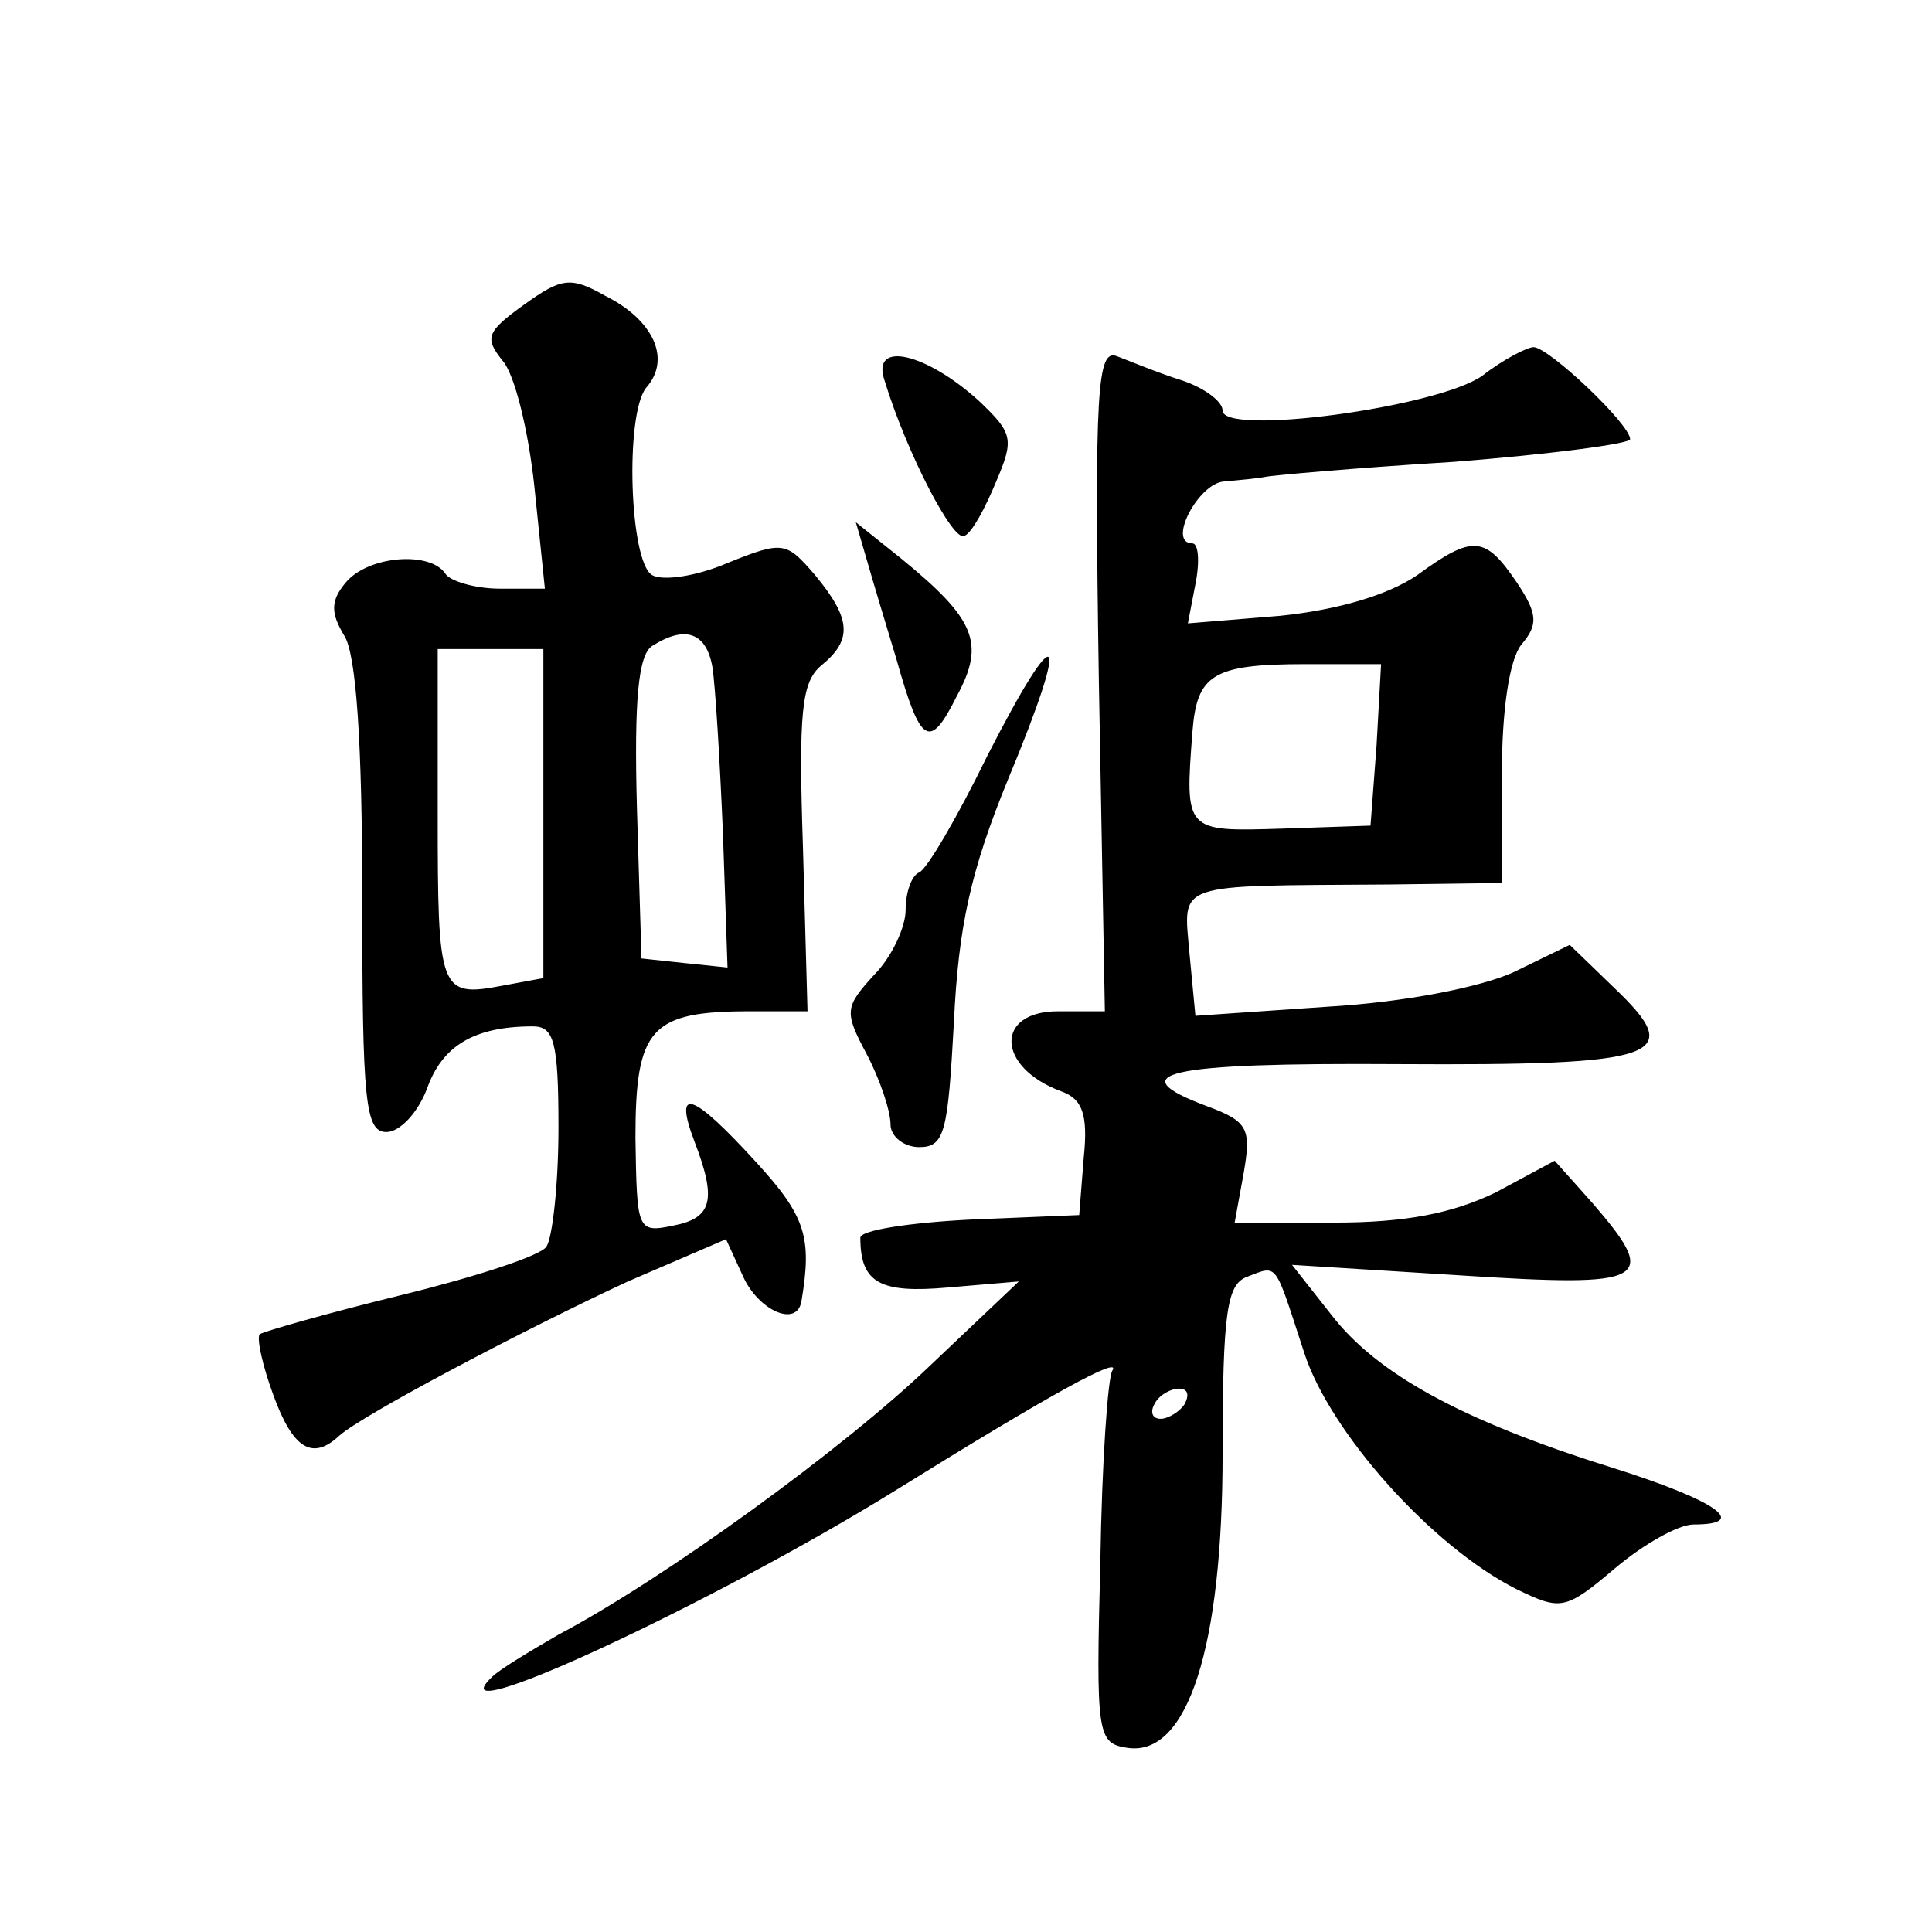 <?xml version="1.0" standalone="no"?>
<!DOCTYPE svg PUBLIC "-//W3C//DTD SVG 20010904//EN"
 "http://www.w3.org/TR/2001/REC-SVG-20010904/DTD/svg10.dtd">
<svg version="1.0" xmlns="http://www.w3.org/2000/svg"
 width="128pt" height="128pt" viewBox="0 0 128 128"
 preserveAspectRatio="xMidYMid meet">
<g transform="translate(0,128) scale(0.1,-0.1)"
fill="#0" stroke="none">
<path d="M347 1078 c-25 -18 -26 -22 -14 -37 8 -9 17 -46 21 -83 l7 -68 -30 0 c-16
0 -33 5 -36 10 -10 15 -51 12 -66 -6 -10 -12 -10 -20 -1 -35 8 -12 12 -71 12 -174
0 -135 2 -155 16 -155 9 0 21 13 27 29 10 28 31 41 70 41 14 0 17 -10 17 -67 0
-38 -4 -73 -8 -79 -4 -6 -47 -20 -96 -32 -49 -12 -91 -24 -94 -26 -2 -3 2 -21 9
-40 13 -36 26 -44 44 -27 16 14 122 70 191 102 l65 28 11 -24 c10 -23 36 -35 39
-17 7 42 3 56 -30 92 -42 46 -55 51 -41 14 15 -39 12 -51 -14 -56 -24 -5 -24 -3
-25 58 0 73 10 84 76 84 l38 0 -3 108 c-3 90 -1 110 12 121 21 17 20 31 -4 60 -19
22 -21 23 -58 8 -21 -9 -43 -12 -50 -8 -15 9 -18 106 -4 124 17 19 5 45 -27 61
-23 13 -29 12 -54 -6z m125 -240 c2 -13 5 -63 7 -111 l3 -88 -29 3 -28 3 -3 99
c-2 73 1 102 10 108 22 14 36 9 40 -14z m-112 -97 l0 -109 -27 -5 c-42 -8 -43 -4
-43 114 l0 109 35 0 35 0 0 -109z M586 1028 c15 -49 46 -108 53 -103 5 2 14 19
21 36 12 28 11 32 -11 53 -35 32 -72 41 -63 14z M728 830 l4 -220 -31 0 c-42 0
-41 -37 2 -53 14 -5 18 -15 15 -44 l-3 -38 -72 -3 c-40 -2 -73 -7 -73 -12 0 -30
13 -37 58 -33 l47 4 -58 -55 c-57 -55 -177 -142 -247 -179 -19 -11 -39 -23 -44
-28 -40 -38 147 49 268 124 103 64 149 89 143 79 -3 -4 -7 -61 -8 -127 -3 -115
-2 -120 18 -123 40 -6 63 67 63 195 0 94 3 112 16 117 21 8 18 11 38 -50 17 -53
85 -129 141 -157 29 -14 32 -14 65 14 19 16 42 29 52 29 38 0 15 16 -55 38 -99
31 -155 62 -185 101 l-26 33 112 -7 c124 -8 132 -4 87 48 l-25 28 -39 -21 c-29
-14 -60 -20 -107 -20 l-66 0 6 33 c5 29 3 34 -24 44 -59 22 -28 29 126 28 175 -1
191 5 144 50 l-30 29 -37 -18 c-22 -10 -72 -20 -124 -23 l-87 -6 -4 42 c-4 47 -11
44 132 45 l75 1 0 71 c0 44 5 77 13 87 11 13 11 20 -3 41 -21 31 -29 32 -66 5 -19
-13 -52 -23 -91 -27 l-61 -5 5 26 c3 15 2 27 -2 27 -17 0 4 40 21 41 11 1 22 2
27 3 4 1 60 6 125 10 64 5 117 12 117 15 0 10 -54 61 -64 61 -4 0 -20 -8 -34 -19
-30 -21 -172 -40 -172 -23 0 6 -12 15 -27 20 -16 5 -35 13 -43 16 -13 5 -15 -21
-12 -214z m184 -44 l-4 -53 -59 -2 c-64 -2 -64 -2 -59 64 3 38 13 45 75 45 l50
0 -3 -54z m-127 -436 c-3 -5 -11 -10 -16 -10 -6 0 -7 5 -4 10 3 6 11 10 16 10 6
0 7 -4 4 -10z M574 910 c4 -14 13 -44 20 -67 16 -57 22 -60 40 -24 19 35 12 51
-37 91 l-30 24 7 -24z M654 779 c-20 -41 -40 -75 -45 -77 -5 -2 -9 -13 -9 -25 0
-11 -9 -31 -21 -43 -19 -21 -20 -24 -5 -52 9 -17 16 -38 16 -47 0 -8 9 -15 19 -15
17 0 19 10 23 83 3 63 11 100 36 161 42 101 34 109 -14 15z"/>
</g>
</svg>
